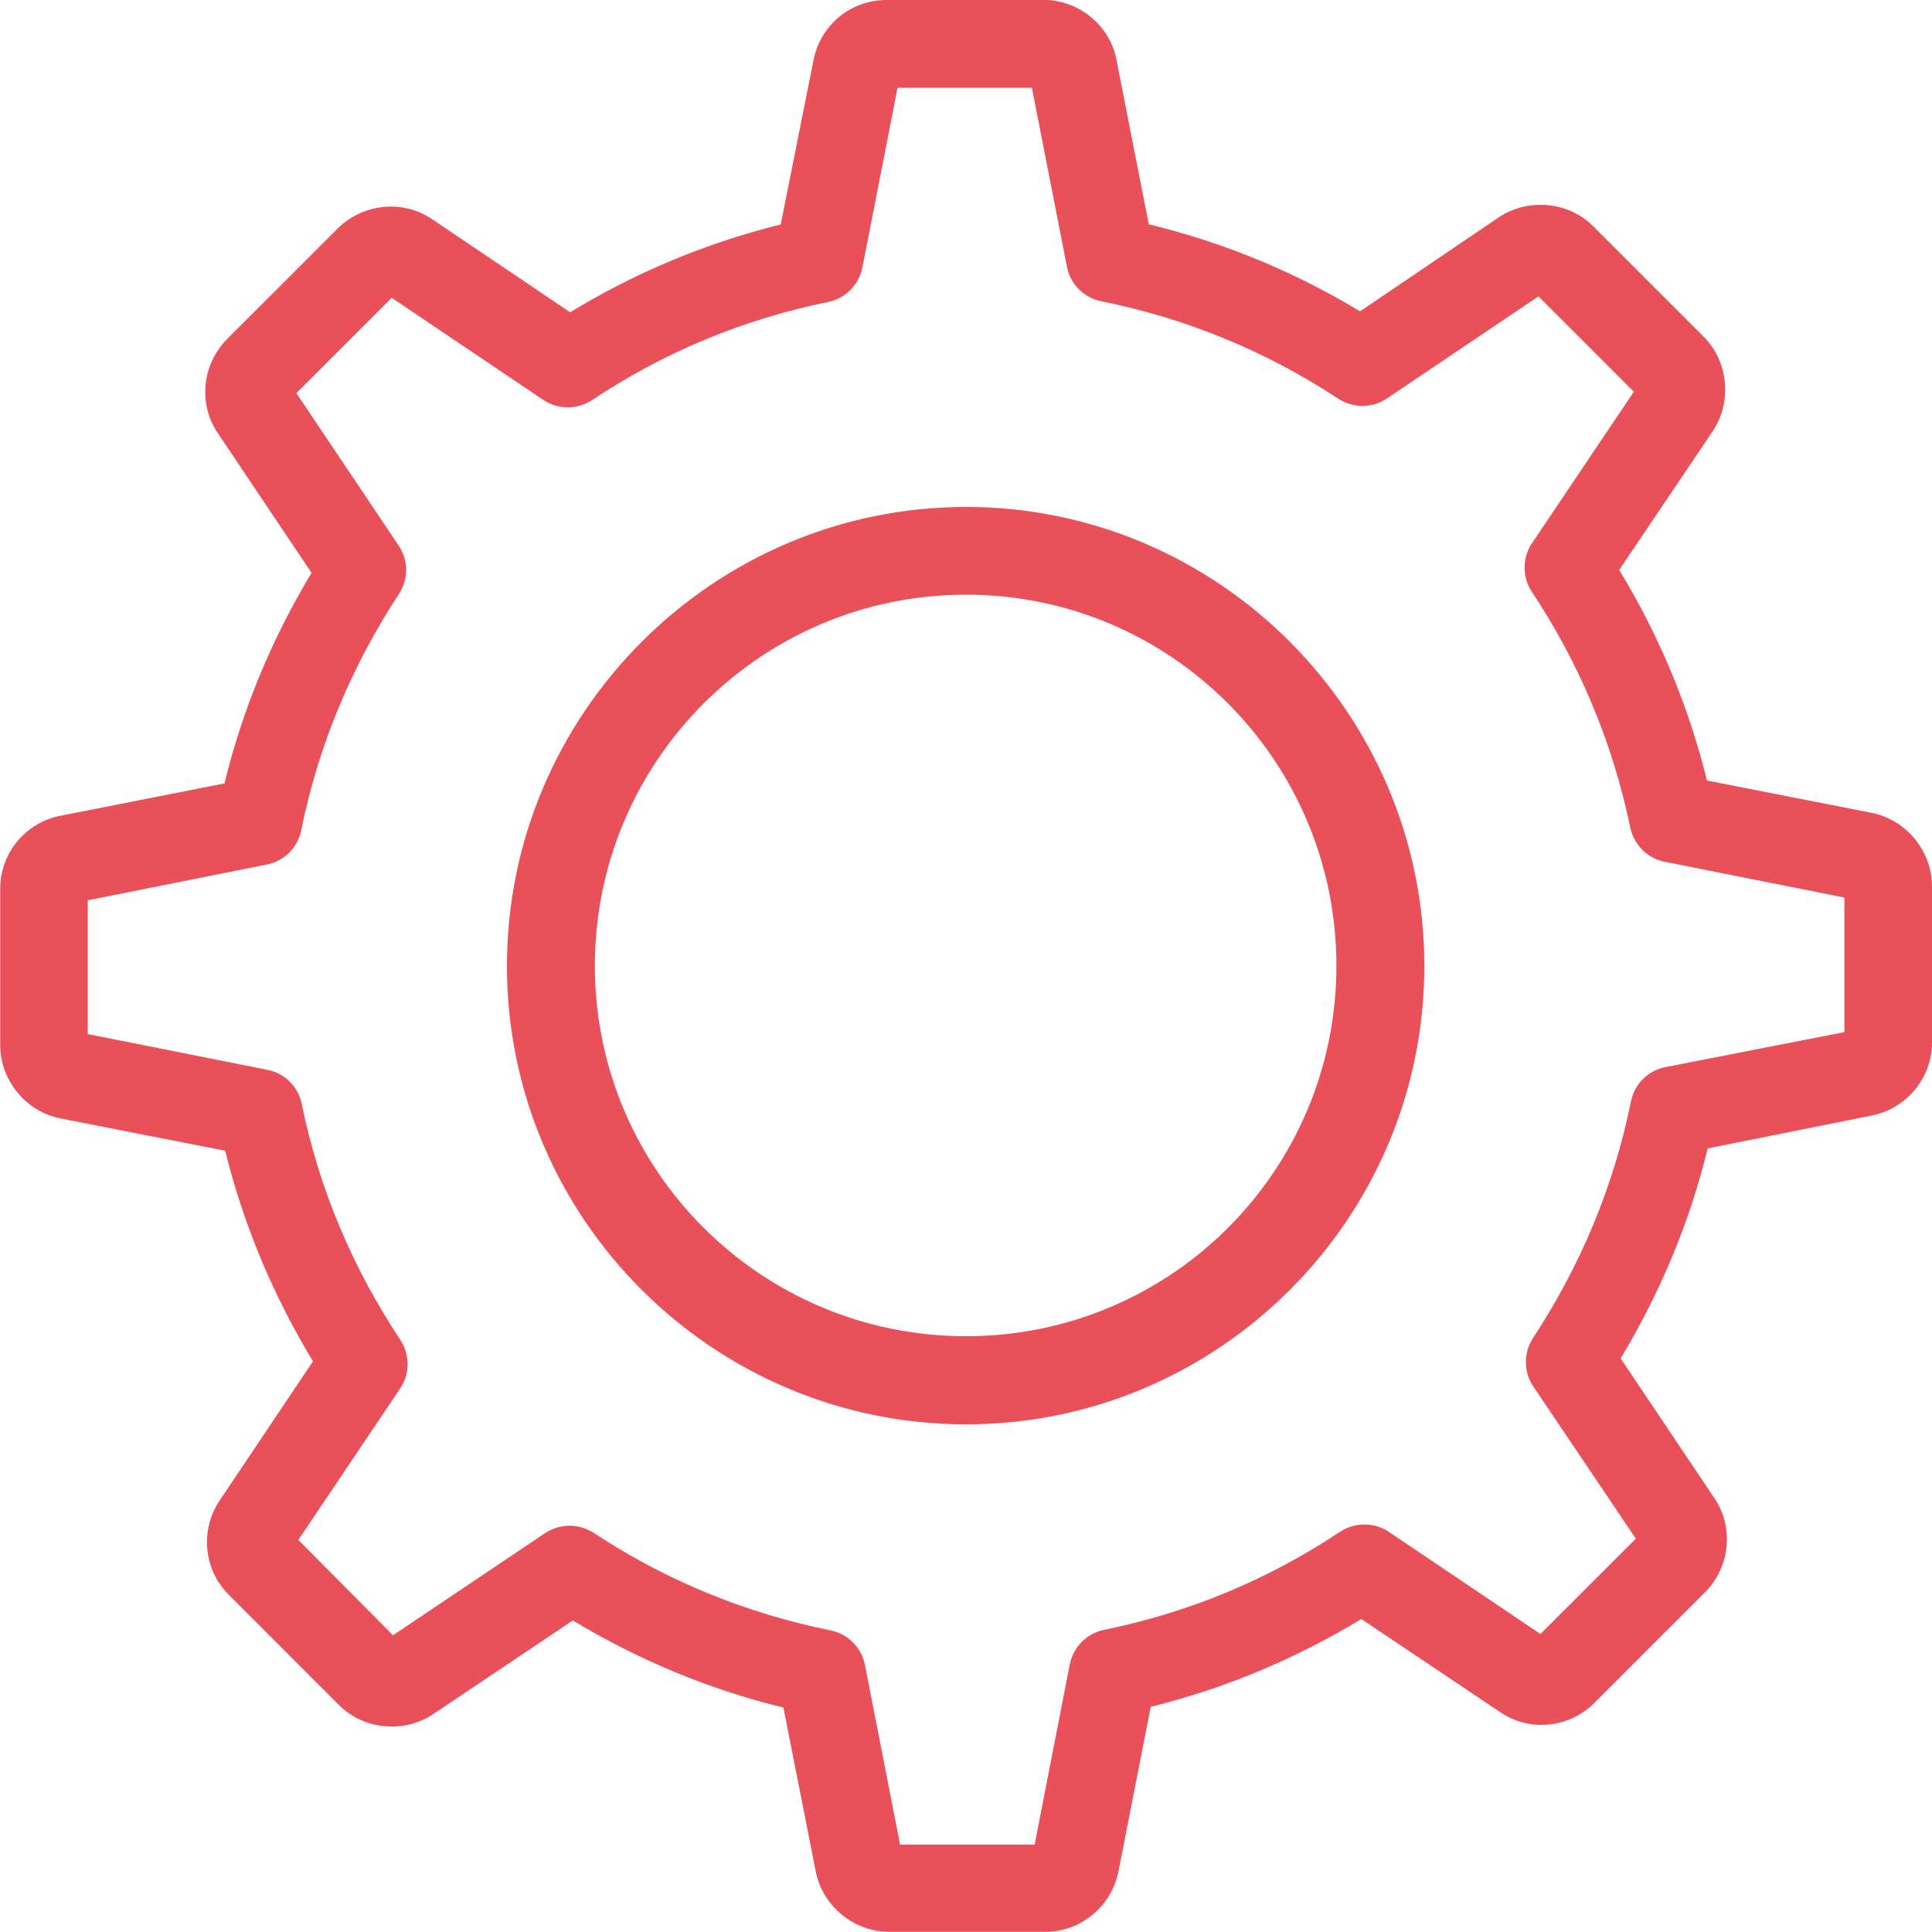 <svg width="51" height="51" viewBox="0 0 51 51" fill="none" xmlns="http://www.w3.org/2000/svg">
<g clip-path="url(#clip0_1_7614)">
<path d="M23.398 6.50343e-06C22.463 6.50343e-06 21.658 0.658 21.477 1.578L20.609 5.926C18.645 6.412 16.781 7.189 15.05 8.243L11.394 5.778C10.621 5.258 9.573 5.377 8.915 6.031L5.997 8.948C5.339 9.606 5.225 10.655 5.745 11.427L8.224 15.122C7.18 16.857 6.403 18.716 5.926 20.68L1.597 21.534C0.677 21.71 0.005 22.52 0.005 23.455V27.583C0.005 28.518 0.682 29.342 1.597 29.524L5.945 30.377C6.431 32.341 7.213 34.205 8.262 35.935L5.797 39.611C5.277 40.383 5.373 41.432 6.031 42.09L8.948 45.008C9.606 45.666 10.674 45.766 11.446 45.241L15.122 42.776C16.857 43.821 18.716 44.598 20.68 45.074L21.534 49.403C21.715 50.318 22.54 50.995 23.474 50.995H27.602C28.532 50.995 29.343 50.318 29.524 49.403L30.377 45.055C32.346 44.569 34.205 43.787 35.936 42.738L39.611 45.203C40.388 45.727 41.432 45.613 42.09 44.95L45.008 42.033C45.666 41.375 45.78 40.326 45.26 39.554L42.781 35.859C43.821 34.129 44.602 32.274 45.079 30.315L49.408 29.447C50.323 29.266 51 28.46 51 27.526V23.398C51 22.468 50.323 21.639 49.408 21.457L45.06 20.604C44.574 18.64 43.797 16.776 42.743 15.045L45.208 11.389C45.727 10.617 45.632 9.549 44.974 8.891L42.057 5.973C41.399 5.315 40.331 5.22 39.559 5.74L35.902 8.219C34.162 7.165 32.298 6.402 30.325 5.921L29.471 1.573C29.295 0.658 28.465 -0.005 27.531 -0.005H23.402L23.398 6.50343e-06ZM23.689 2.317H27.24L28.165 7.046C28.256 7.504 28.613 7.861 29.071 7.952C31.311 8.405 33.409 9.263 35.321 10.521C35.712 10.779 36.217 10.779 36.608 10.521L40.612 7.823L43.129 10.34L40.45 14.326C40.183 14.712 40.178 15.217 40.431 15.613C41.699 17.52 42.576 19.622 43.039 21.863C43.139 22.311 43.492 22.659 43.945 22.749L48.688 23.693V27.245L43.959 28.17C43.501 28.26 43.144 28.618 43.053 29.075C42.6 31.316 41.723 33.409 40.465 35.325C40.212 35.716 40.217 36.226 40.484 36.612L43.182 40.617L40.665 43.134L36.66 40.436C36.269 40.178 35.764 40.178 35.373 40.436C33.466 41.704 31.383 42.567 29.142 43.024C28.68 43.12 28.322 43.487 28.236 43.949L27.312 48.693H23.76L22.835 43.964C22.749 43.501 22.392 43.134 21.929 43.039C19.689 42.586 17.591 41.728 15.68 40.469C15.289 40.212 14.783 40.212 14.392 40.469L10.374 43.167L7.876 40.65L10.555 36.665C10.822 36.279 10.826 35.773 10.574 35.378C9.306 33.471 8.424 31.383 7.966 29.147C7.876 28.689 7.518 28.332 7.06 28.241L2.317 27.297V23.765L7.046 22.821C7.504 22.73 7.861 22.373 7.952 21.915C8.405 19.674 9.282 17.582 10.54 15.665C10.788 15.274 10.779 14.778 10.521 14.397L7.823 10.378L10.34 7.861L14.345 10.559C14.736 10.817 15.241 10.817 15.632 10.559C17.539 9.291 19.622 8.428 21.863 7.971C22.325 7.875 22.683 7.508 22.768 7.046L23.693 2.317H23.689ZM25.5 13.382C18.835 13.382 13.382 18.831 13.382 25.5C13.382 32.169 18.831 37.599 25.5 37.599C32.169 37.599 37.599 32.165 37.599 25.5C37.599 18.835 32.165 13.382 25.5 13.382ZM25.5 15.698C30.906 15.698 35.278 20.089 35.278 25.495C35.278 30.901 30.906 35.273 25.5 35.273C20.094 35.273 15.703 30.901 15.703 25.495C15.703 20.089 20.094 15.698 25.5 15.698Z" fill="#E9505A"/>
</g>
<defs>
<clipPath id="clip0_1_7614">
<rect width="51" height="51" fill="white"/>
</clipPath>
</defs>
</svg>
